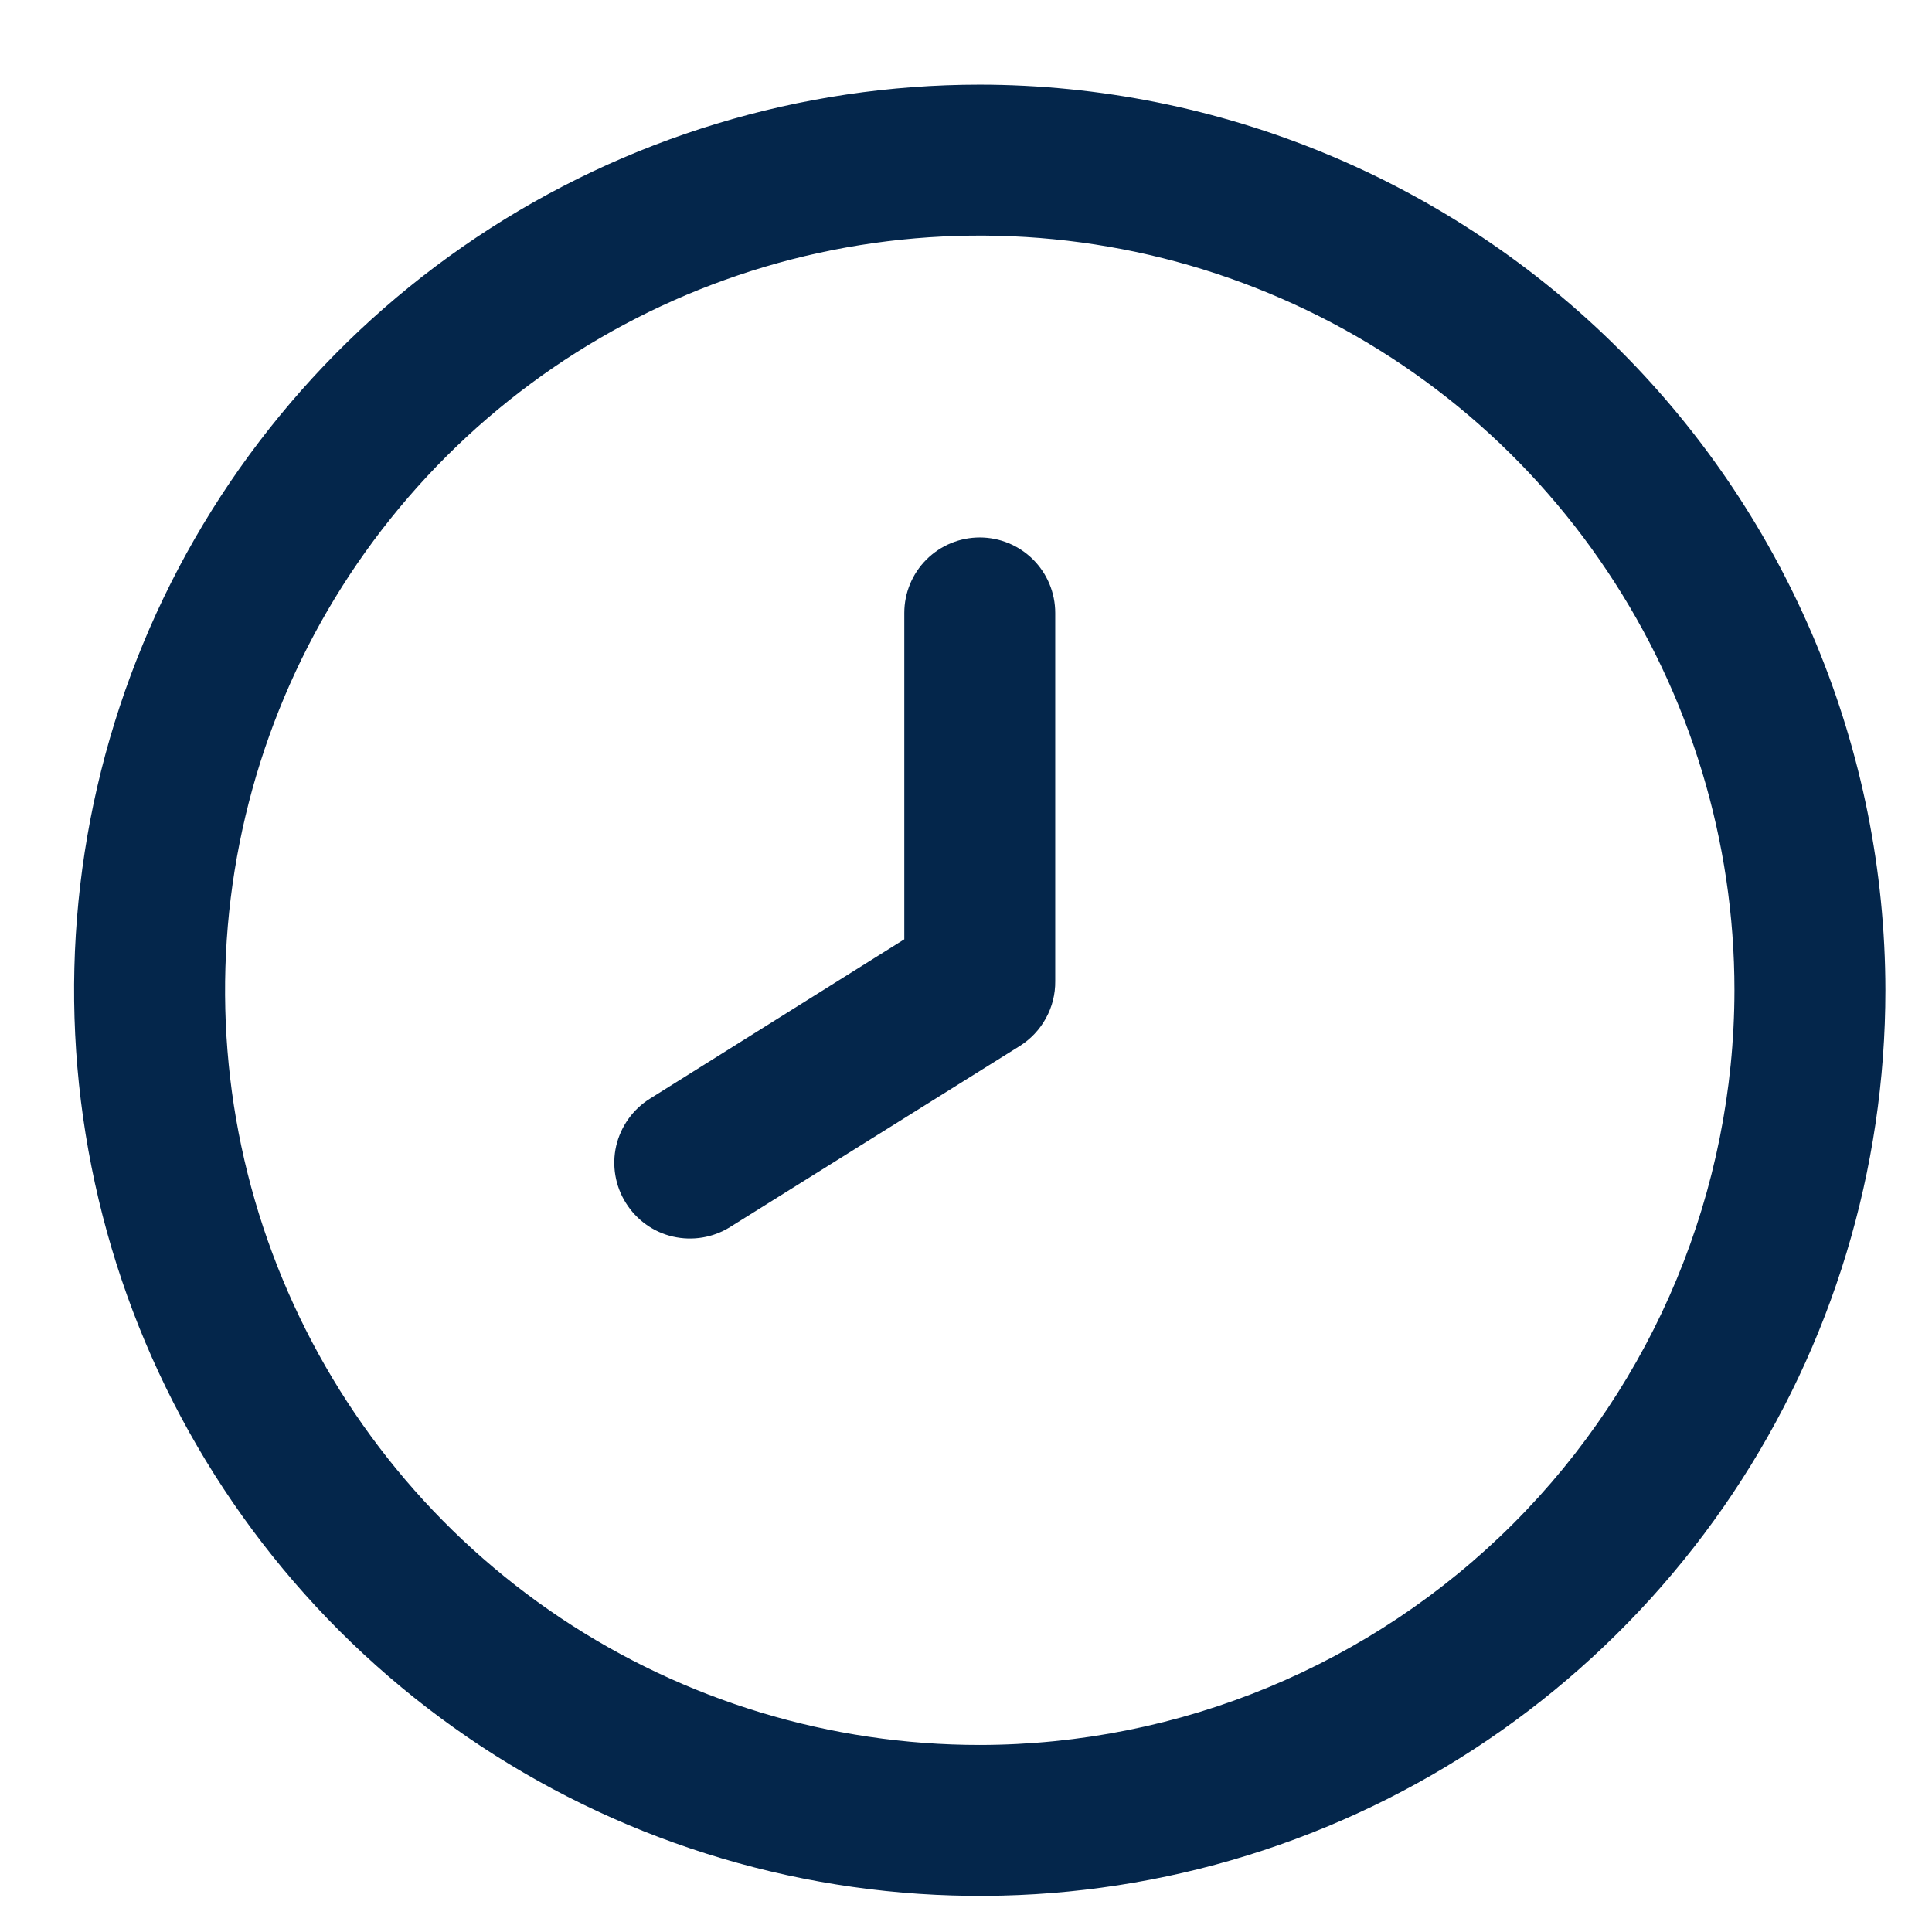 <svg width="16" height="16" viewBox="0 0 16 16" fill="none" xmlns="http://www.w3.org/2000/svg">
<path d="M8.114 0.701C6.63 0.701 5.18 1.141 3.947 1.965C2.714 2.789 1.752 3.961 1.185 5.331C0.617 6.701 0.468 8.209 0.758 9.664C1.047 11.119 1.762 12.456 2.81 13.505C3.859 14.553 5.196 15.268 6.651 15.557C8.105 15.846 9.613 15.698 10.984 15.13C12.354 14.563 13.526 13.601 14.35 12.368C15.174 11.135 15.614 9.685 15.614 8.201C15.612 6.213 14.821 4.306 13.415 2.9C12.009 1.494 10.102 0.703 8.114 0.701V0.701ZM8.114 14.451C6.878 14.451 5.669 14.085 4.641 13.398C3.614 12.711 2.813 11.735 2.34 10.593C1.866 9.451 1.743 8.194 1.984 6.982C2.225 5.769 2.82 4.656 3.694 3.782C4.568 2.908 5.682 2.312 6.894 2.071C8.107 1.83 9.364 1.954 10.505 2.427C11.648 2.9 12.624 3.701 13.31 4.729C13.997 5.757 14.364 6.965 14.364 8.201C14.362 9.858 13.703 11.447 12.531 12.619C11.36 13.79 9.771 14.449 8.114 14.451Z" fill="#04264B"/>
<path d="M8.114 4.451C7.948 4.451 7.789 4.517 7.672 4.634C7.555 4.751 7.489 4.91 7.489 5.076V7.779L5.382 9.099C5.241 9.187 5.141 9.328 5.103 9.49C5.066 9.651 5.095 9.822 5.183 9.962C5.271 10.103 5.411 10.204 5.573 10.241C5.735 10.278 5.905 10.25 6.046 10.162L8.446 8.662C8.536 8.605 8.611 8.526 8.662 8.432C8.714 8.338 8.74 8.233 8.739 8.126V5.076C8.739 4.91 8.673 4.751 8.556 4.634C8.439 4.517 8.28 4.451 8.114 4.451Z" fill="#04264B"/>
</svg>
